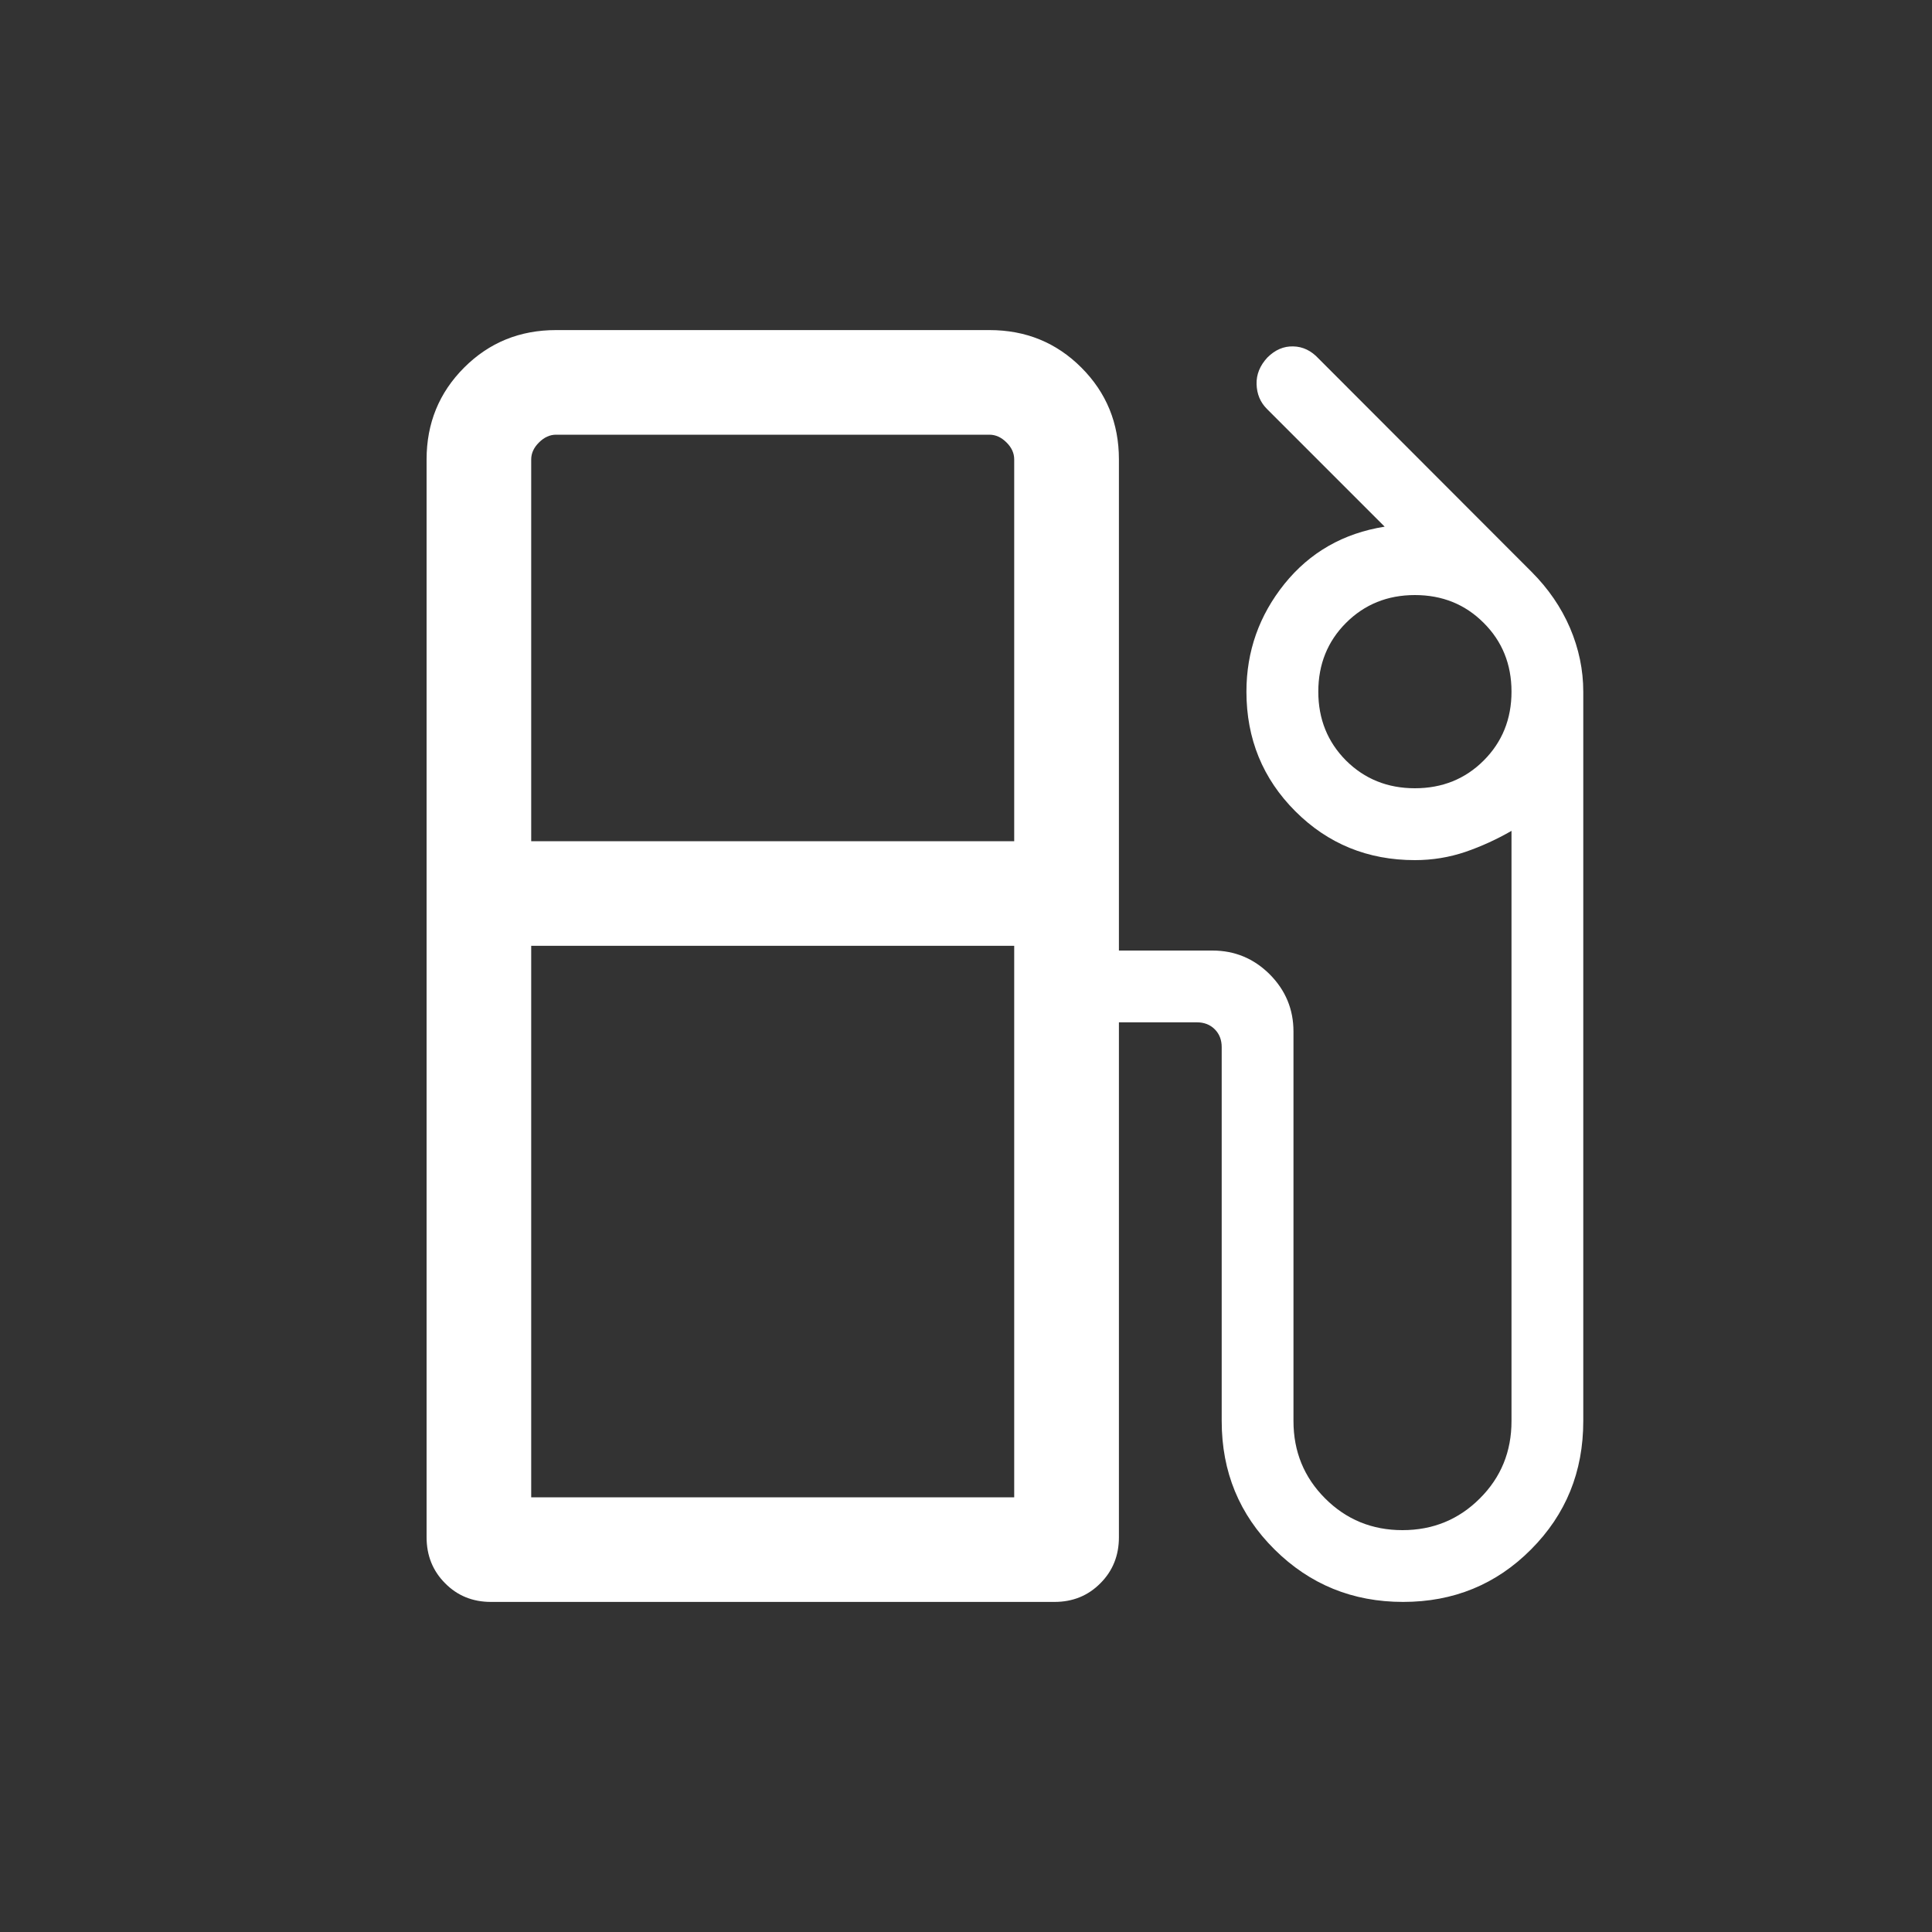 <svg width="20" height="20" viewBox="0 0 20 20" fill="none" xmlns="http://www.w3.org/2000/svg">
<rect x="0" y="0" width="20" height="20" fill="#333333" stroke="none"/>
<path d="M4.416 15.913V4.756C4.416 4.381 4.546 4.064 4.805 3.805C5.064 3.546 5.381 3.417 5.756 3.417H10.243C10.618 3.417 10.935 3.546 11.194 3.805C11.453 4.064 11.583 4.381 11.583 4.756V9.84H12.551C12.782 9.84 12.979 9.922 13.144 10.086C13.308 10.251 13.39 10.448 13.39 10.679V14.711C13.39 15.027 13.5 15.294 13.718 15.512C13.936 15.73 14.203 15.84 14.518 15.84C14.834 15.84 15.101 15.73 15.319 15.512C15.538 15.294 15.647 15.027 15.647 14.711V8.601C15.494 8.689 15.335 8.762 15.169 8.819C15.003 8.875 14.829 8.904 14.647 8.904C14.159 8.904 13.746 8.735 13.409 8.398C13.072 8.061 12.903 7.648 12.903 7.16C12.903 6.742 13.035 6.37 13.297 6.044C13.56 5.718 13.906 5.52 14.334 5.452L13.115 4.233C13.046 4.164 13.011 4.079 13.008 3.977C13.005 3.876 13.043 3.784 13.12 3.701C13.2 3.621 13.289 3.583 13.388 3.586C13.487 3.588 13.574 3.63 13.65 3.712L15.855 5.92C16.028 6.093 16.161 6.287 16.253 6.501C16.344 6.715 16.39 6.935 16.39 7.16V14.711C16.39 15.236 16.21 15.678 15.849 16.04C15.489 16.402 15.047 16.583 14.525 16.583C14.002 16.583 13.559 16.402 13.194 16.04C12.829 15.678 12.647 15.236 12.647 14.711V10.84C12.647 10.765 12.623 10.703 12.575 10.655C12.527 10.607 12.465 10.583 12.39 10.583H11.583V15.913C11.583 16.103 11.519 16.262 11.391 16.39C11.263 16.519 11.105 16.583 10.916 16.583H5.082C4.894 16.583 4.735 16.519 4.608 16.39C4.48 16.262 4.416 16.103 4.416 15.913ZM5.499 8.708H10.499V4.756C10.499 4.692 10.473 4.633 10.419 4.58C10.366 4.527 10.307 4.5 10.243 4.5H5.756C5.692 4.5 5.633 4.527 5.58 4.58C5.526 4.633 5.499 4.692 5.499 4.756V8.708ZM14.647 8.16C14.93 8.16 15.168 8.064 15.359 7.873C15.551 7.681 15.647 7.443 15.647 7.16C15.647 6.877 15.551 6.639 15.359 6.448C15.168 6.256 14.93 6.16 14.647 6.16C14.364 6.16 14.126 6.256 13.934 6.448C13.743 6.639 13.647 6.877 13.647 7.16C13.647 7.443 13.743 7.681 13.934 7.873C14.126 8.064 14.364 8.16 14.647 8.16ZM5.499 15.5H10.499V9.791H5.499V15.5Z" fill="white"/>
</svg>
